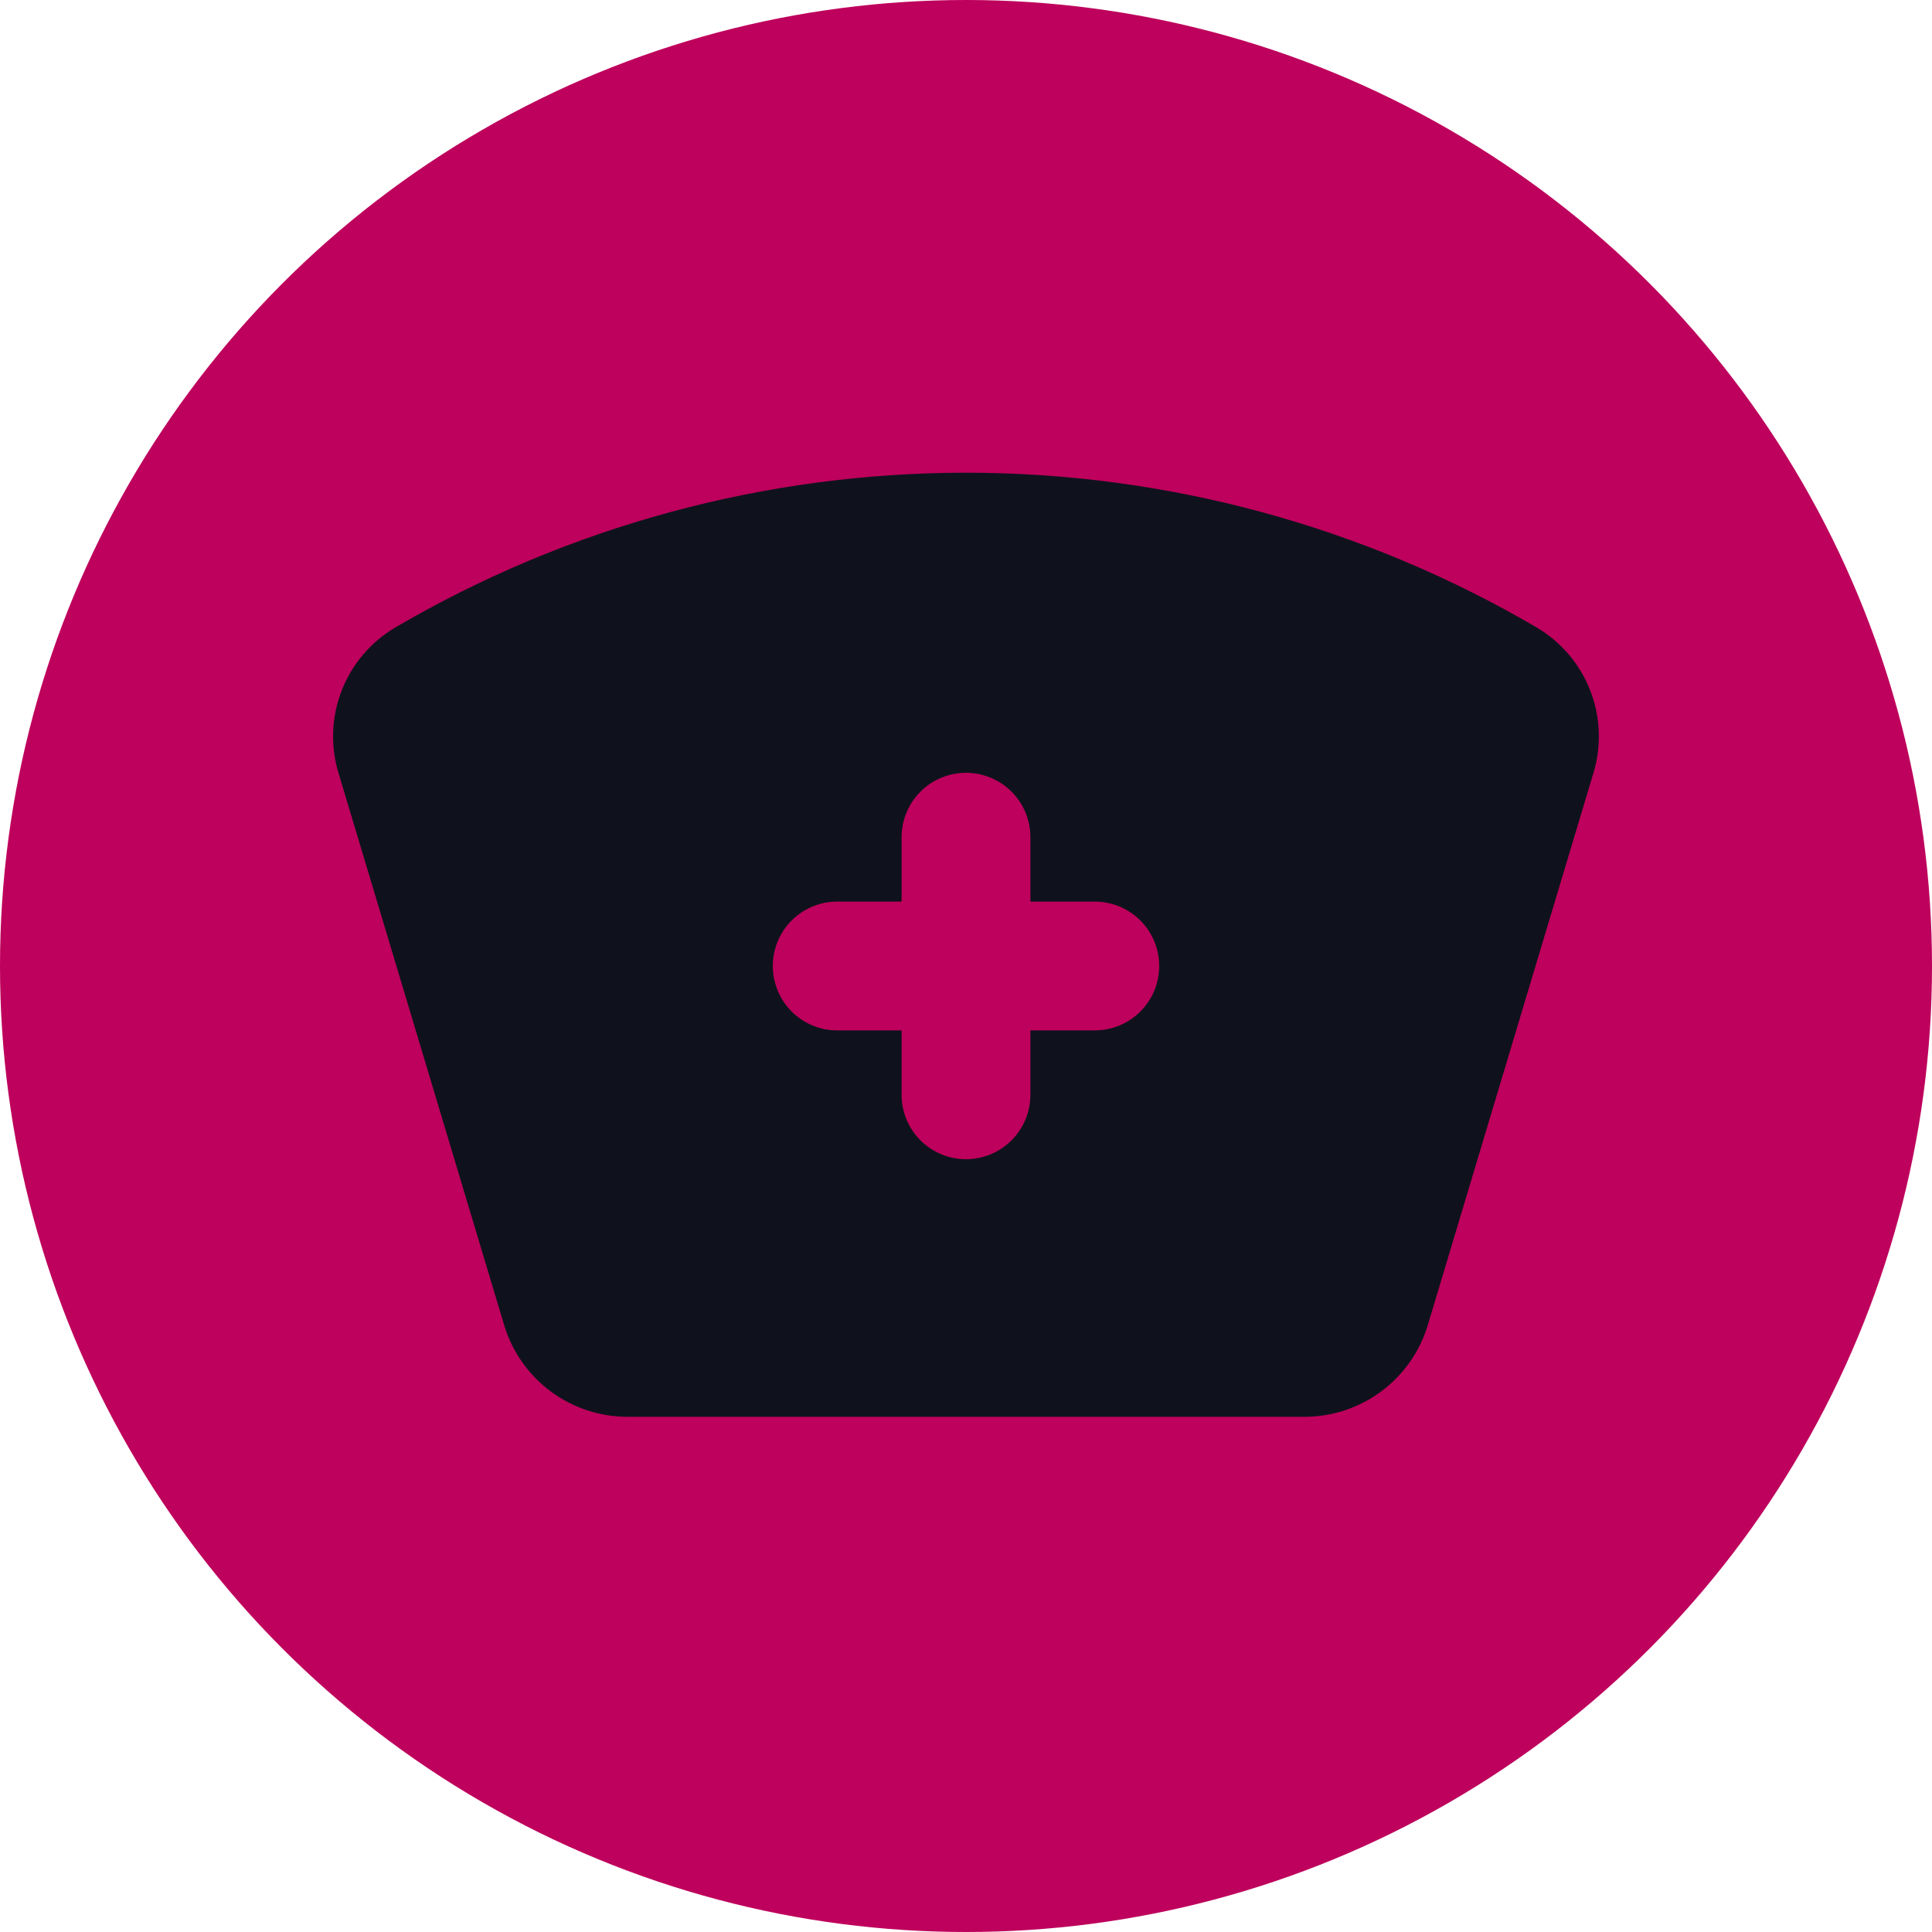 <svg xmlns="http://www.w3.org/2000/svg" width="140" height="140" viewBox="0 0 140 140" fill="none"><circle cx="70" cy="70" r="70" fill="#BE015C"></circle><path fill-rule="evenodd" clip-rule="evenodd" d="M28.649 45.467C41.192 38.124 55.465 34.254 70 34.254C84.535 34.254 98.808 38.124 111.351 45.467C113.124 46.513 114.493 48.124 115.238 50.042C115.983 51.961 116.061 54.074 115.458 56.042L103.465 96.017C102.888 97.938 101.708 99.622 100.099 100.82C98.49 102.017 96.538 102.665 94.533 102.667H45.472C43.465 102.667 41.511 102.02 39.9 100.822C38.289 99.624 37.108 97.939 36.531 96.017L24.537 56.042C23.935 54.074 24.013 51.96 24.759 50.042C25.505 48.123 26.875 46.512 28.649 45.467ZM56 70C56 68.762 56.492 67.575 57.367 66.7C58.242 65.825 59.429 65.333 60.667 65.333H65.333V60.667C65.333 59.429 65.825 58.242 66.7 57.367C67.575 56.492 68.762 56 70 56C71.238 56 72.425 56.492 73.3 57.367C74.175 58.242 74.667 59.429 74.667 60.667V65.333H79.333C80.571 65.333 81.758 65.825 82.633 66.7C83.508 67.575 84 68.762 84 70C84 71.238 83.508 72.425 82.633 73.3C81.758 74.175 80.571 74.667 79.333 74.667H74.667V79.333C74.667 80.571 74.175 81.758 73.3 82.633C72.425 83.508 71.238 84 70 84C68.762 84 67.575 83.508 66.7 82.633C65.825 81.758 65.333 80.571 65.333 79.333V74.667H60.667C59.429 74.667 58.242 74.175 57.367 73.3C56.492 72.425 56 71.238 56 70Z" fill="#0F121C"></path></svg>